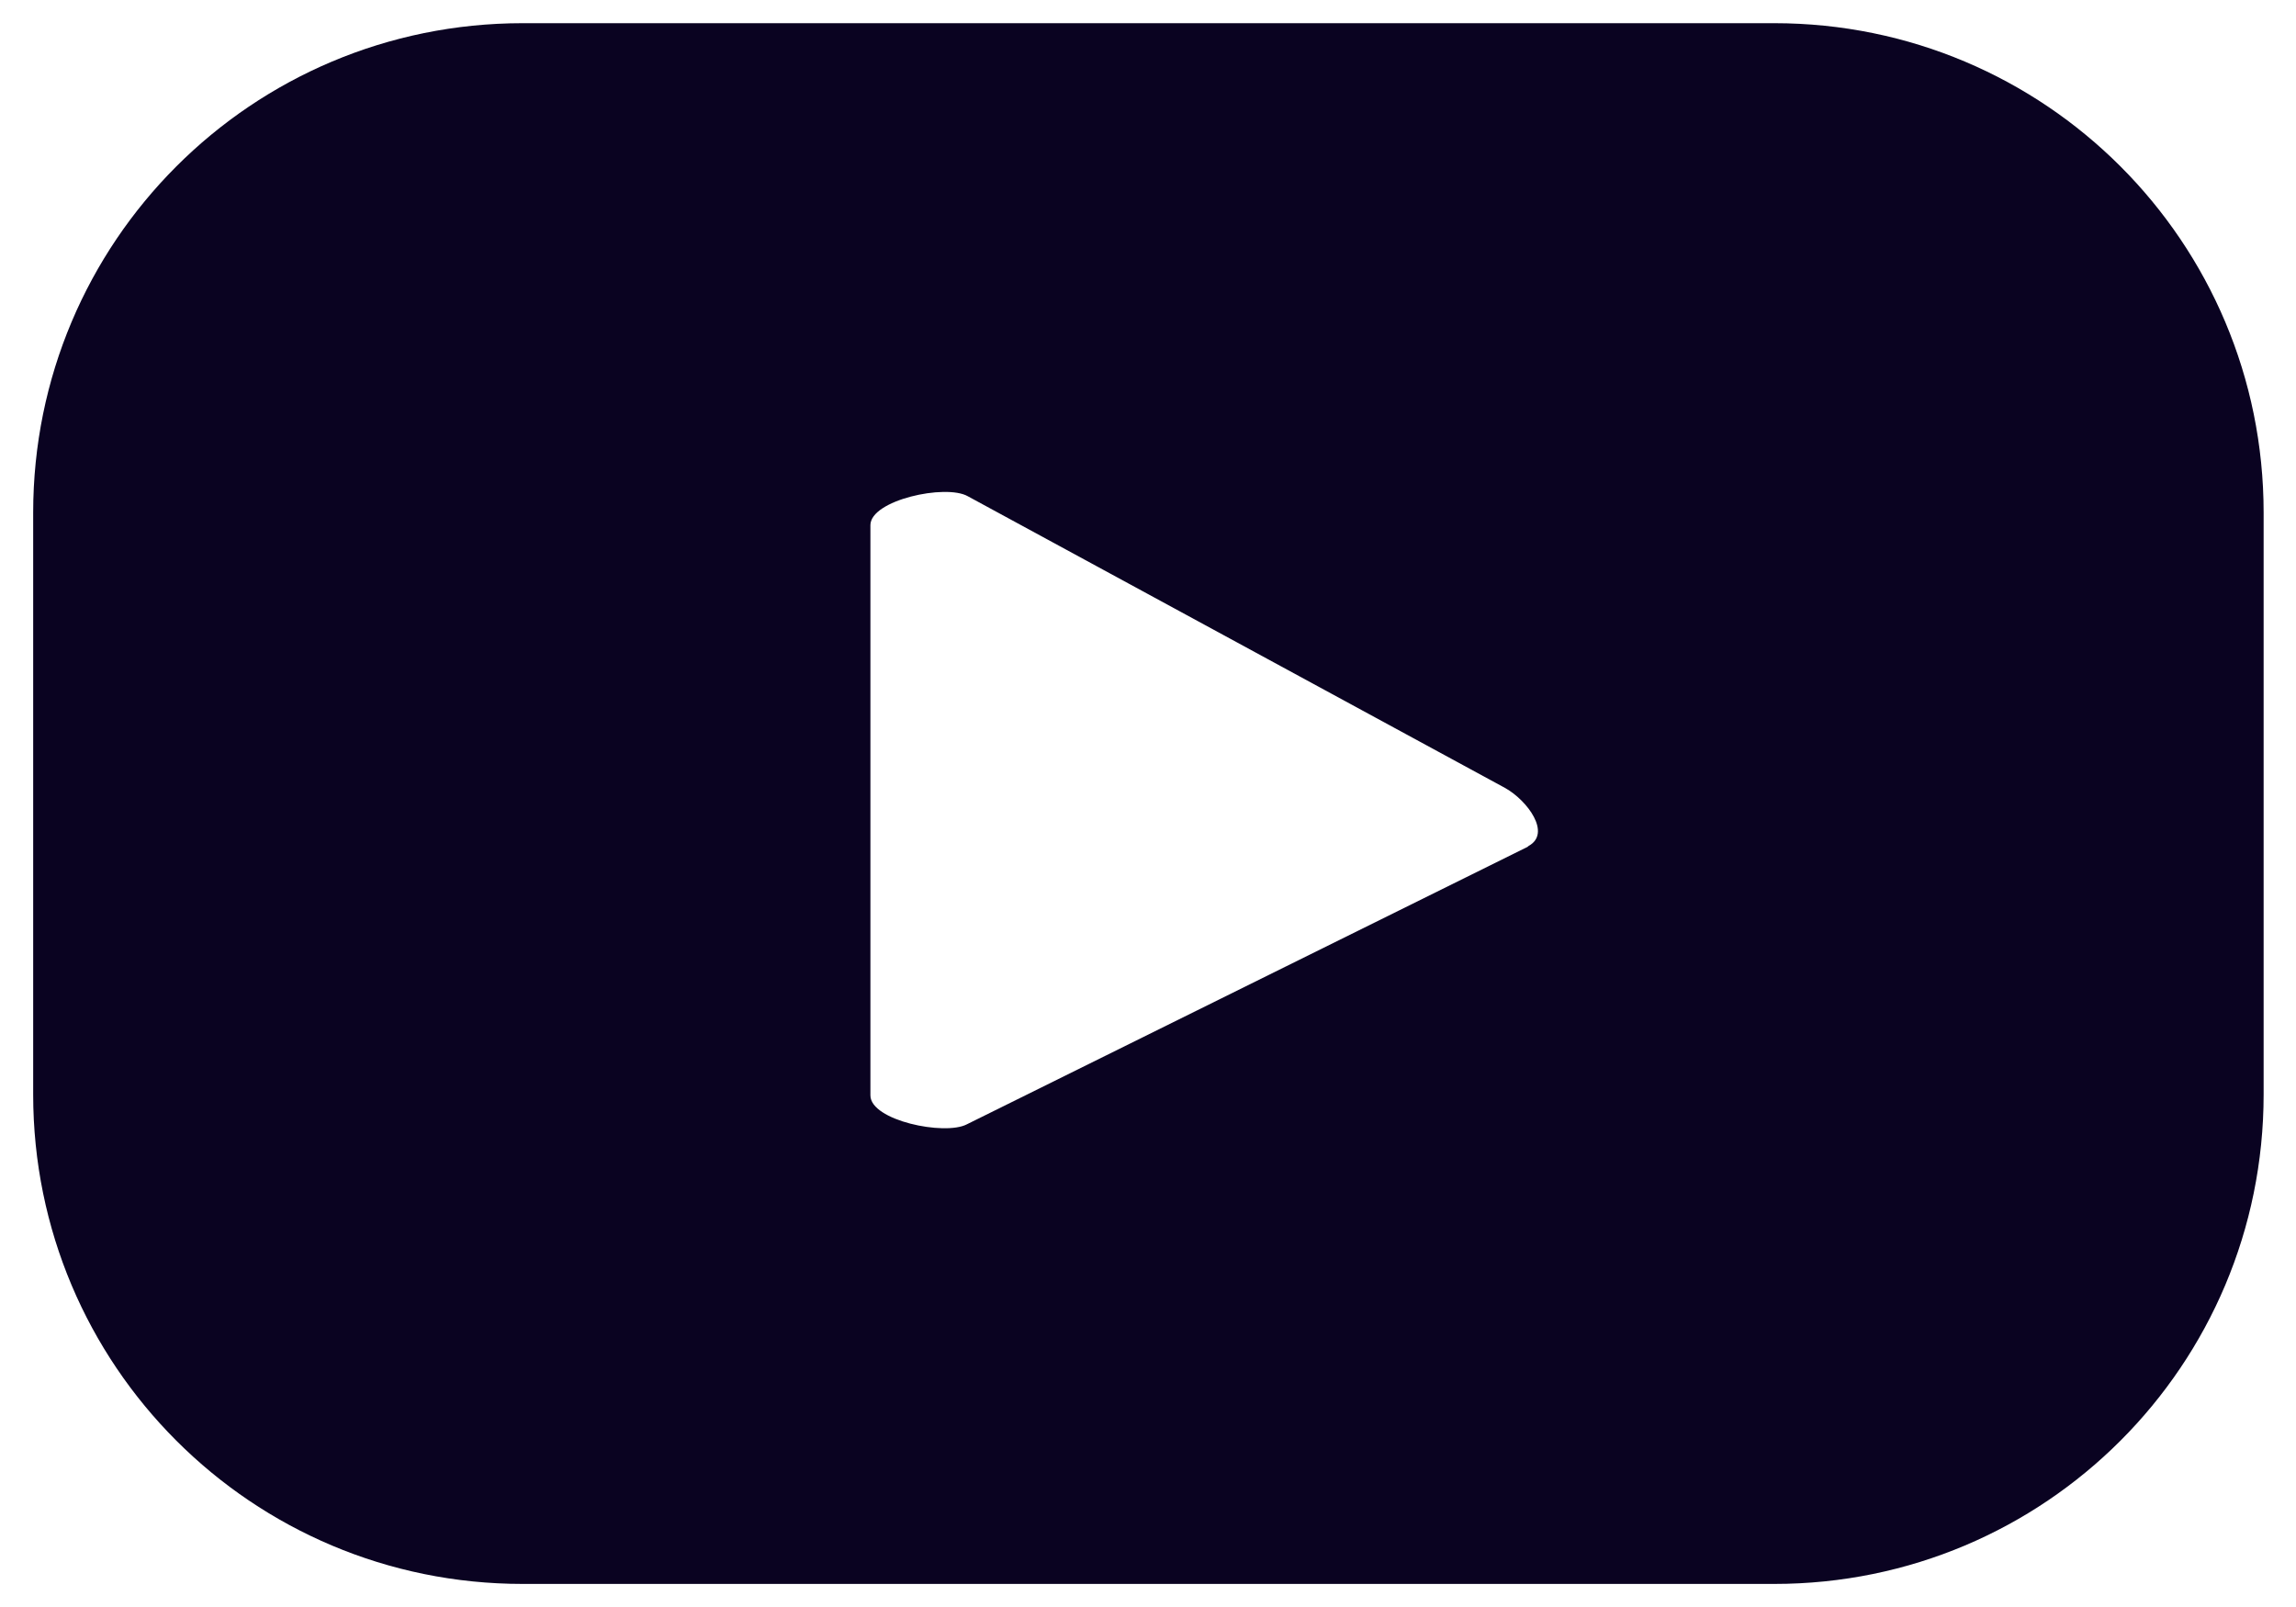 <svg width="20" height="14" viewBox="0 0 20 14" fill="none" xmlns="http://www.w3.org/2000/svg">
<path d="M19.718 4.466C19.718 2.107 17.813 0.202 15.455 0.202H4.553C2.194 0.202 0.289 2.107 0.289 4.466V9.535C0.289 11.893 2.194 13.799 4.553 13.799H15.455C17.813 13.799 19.718 11.893 19.718 9.535V4.466ZM13.306 7.378L8.422 9.795C8.229 9.896 7.582 9.762 7.582 9.543V4.575C7.582 4.357 8.237 4.214 8.43 4.323L13.113 6.866C13.306 6.975 13.516 7.26 13.315 7.37L13.306 7.378Z" fill="#0A0321"/>
</svg>
